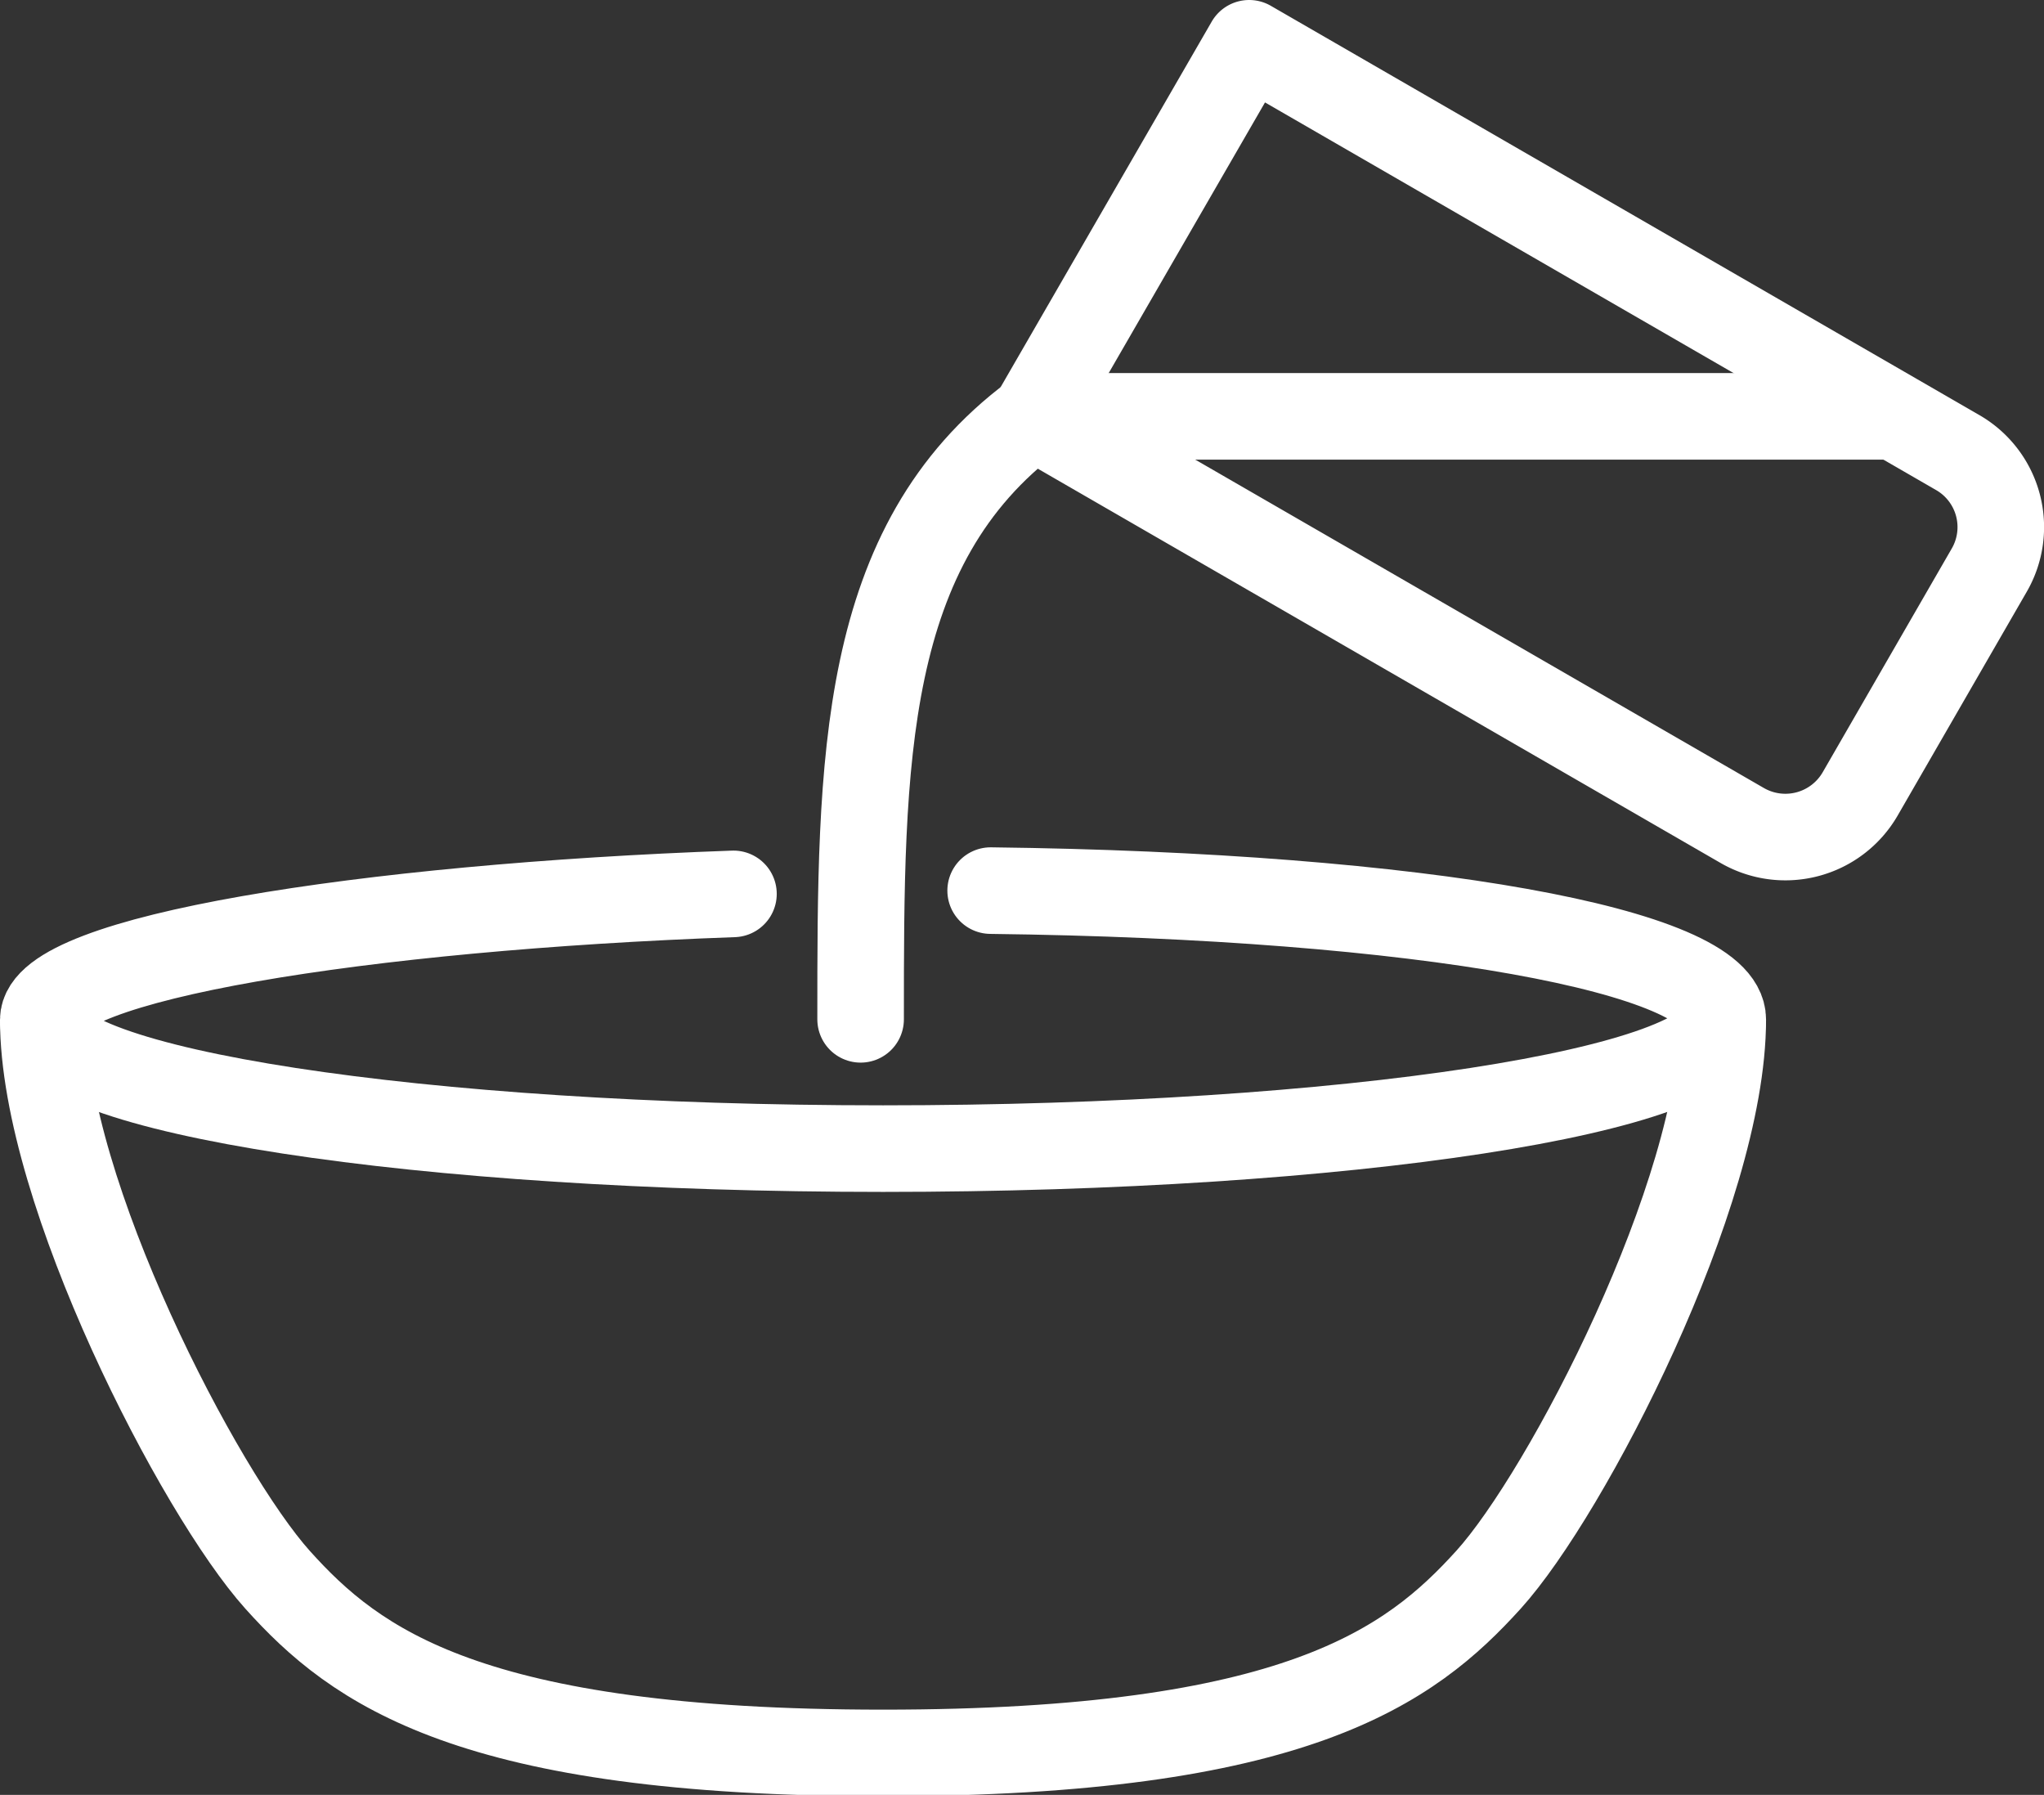 <?xml version="1.0" encoding="utf-8"?><svg xmlns="http://www.w3.org/2000/svg" viewBox="0 0 106.26 93.29"><rect x="0" y="0" width="106.26" height="93.29" fill="#333333" stroke="none"/><defs><style>.cls-1,.cls-2{fill:none;stroke:#fff;stroke-linejoin:round;stroke-width:4.5px;}.cls-2{stroke-linecap:round;}</style></defs><g id="Layer_2" data-name="Layer 2"><g id="Layer_1-2" data-name="Layer 1"><path class="cls-1" d="M103.41,29.64,96.7,41.27a4.49,4.49,0,0,1-6.12,1.64L53.74,21.64,64.94,2.25l36.83,21.27A4.47,4.47,0,0,1,103.41,29.64Z"/><path class="cls-2" d="M51.5,46.29c22.55.27,38.06,3.16,38.06,6.7,0,3.7-19.54,6.71-43.65,6.71S2.25,56.69,2.25,53c0-3.18,16.6-5.85,35.88-6.54"/><path class="cls-1" d="M89.56,53c0,9-8.12,24.63-12.18,29.11s-10,9-31.47,9-27.42-4.48-31.48-9S2.25,61.94,2.25,53"/><line class="cls-1" x1="53.74" y1="21.64" x2="98.52" y2="21.64"/><path class="cls-2" d="M53.74,21.64c-9,6.71-9,17.91-9,31.34"/></g></g></svg>